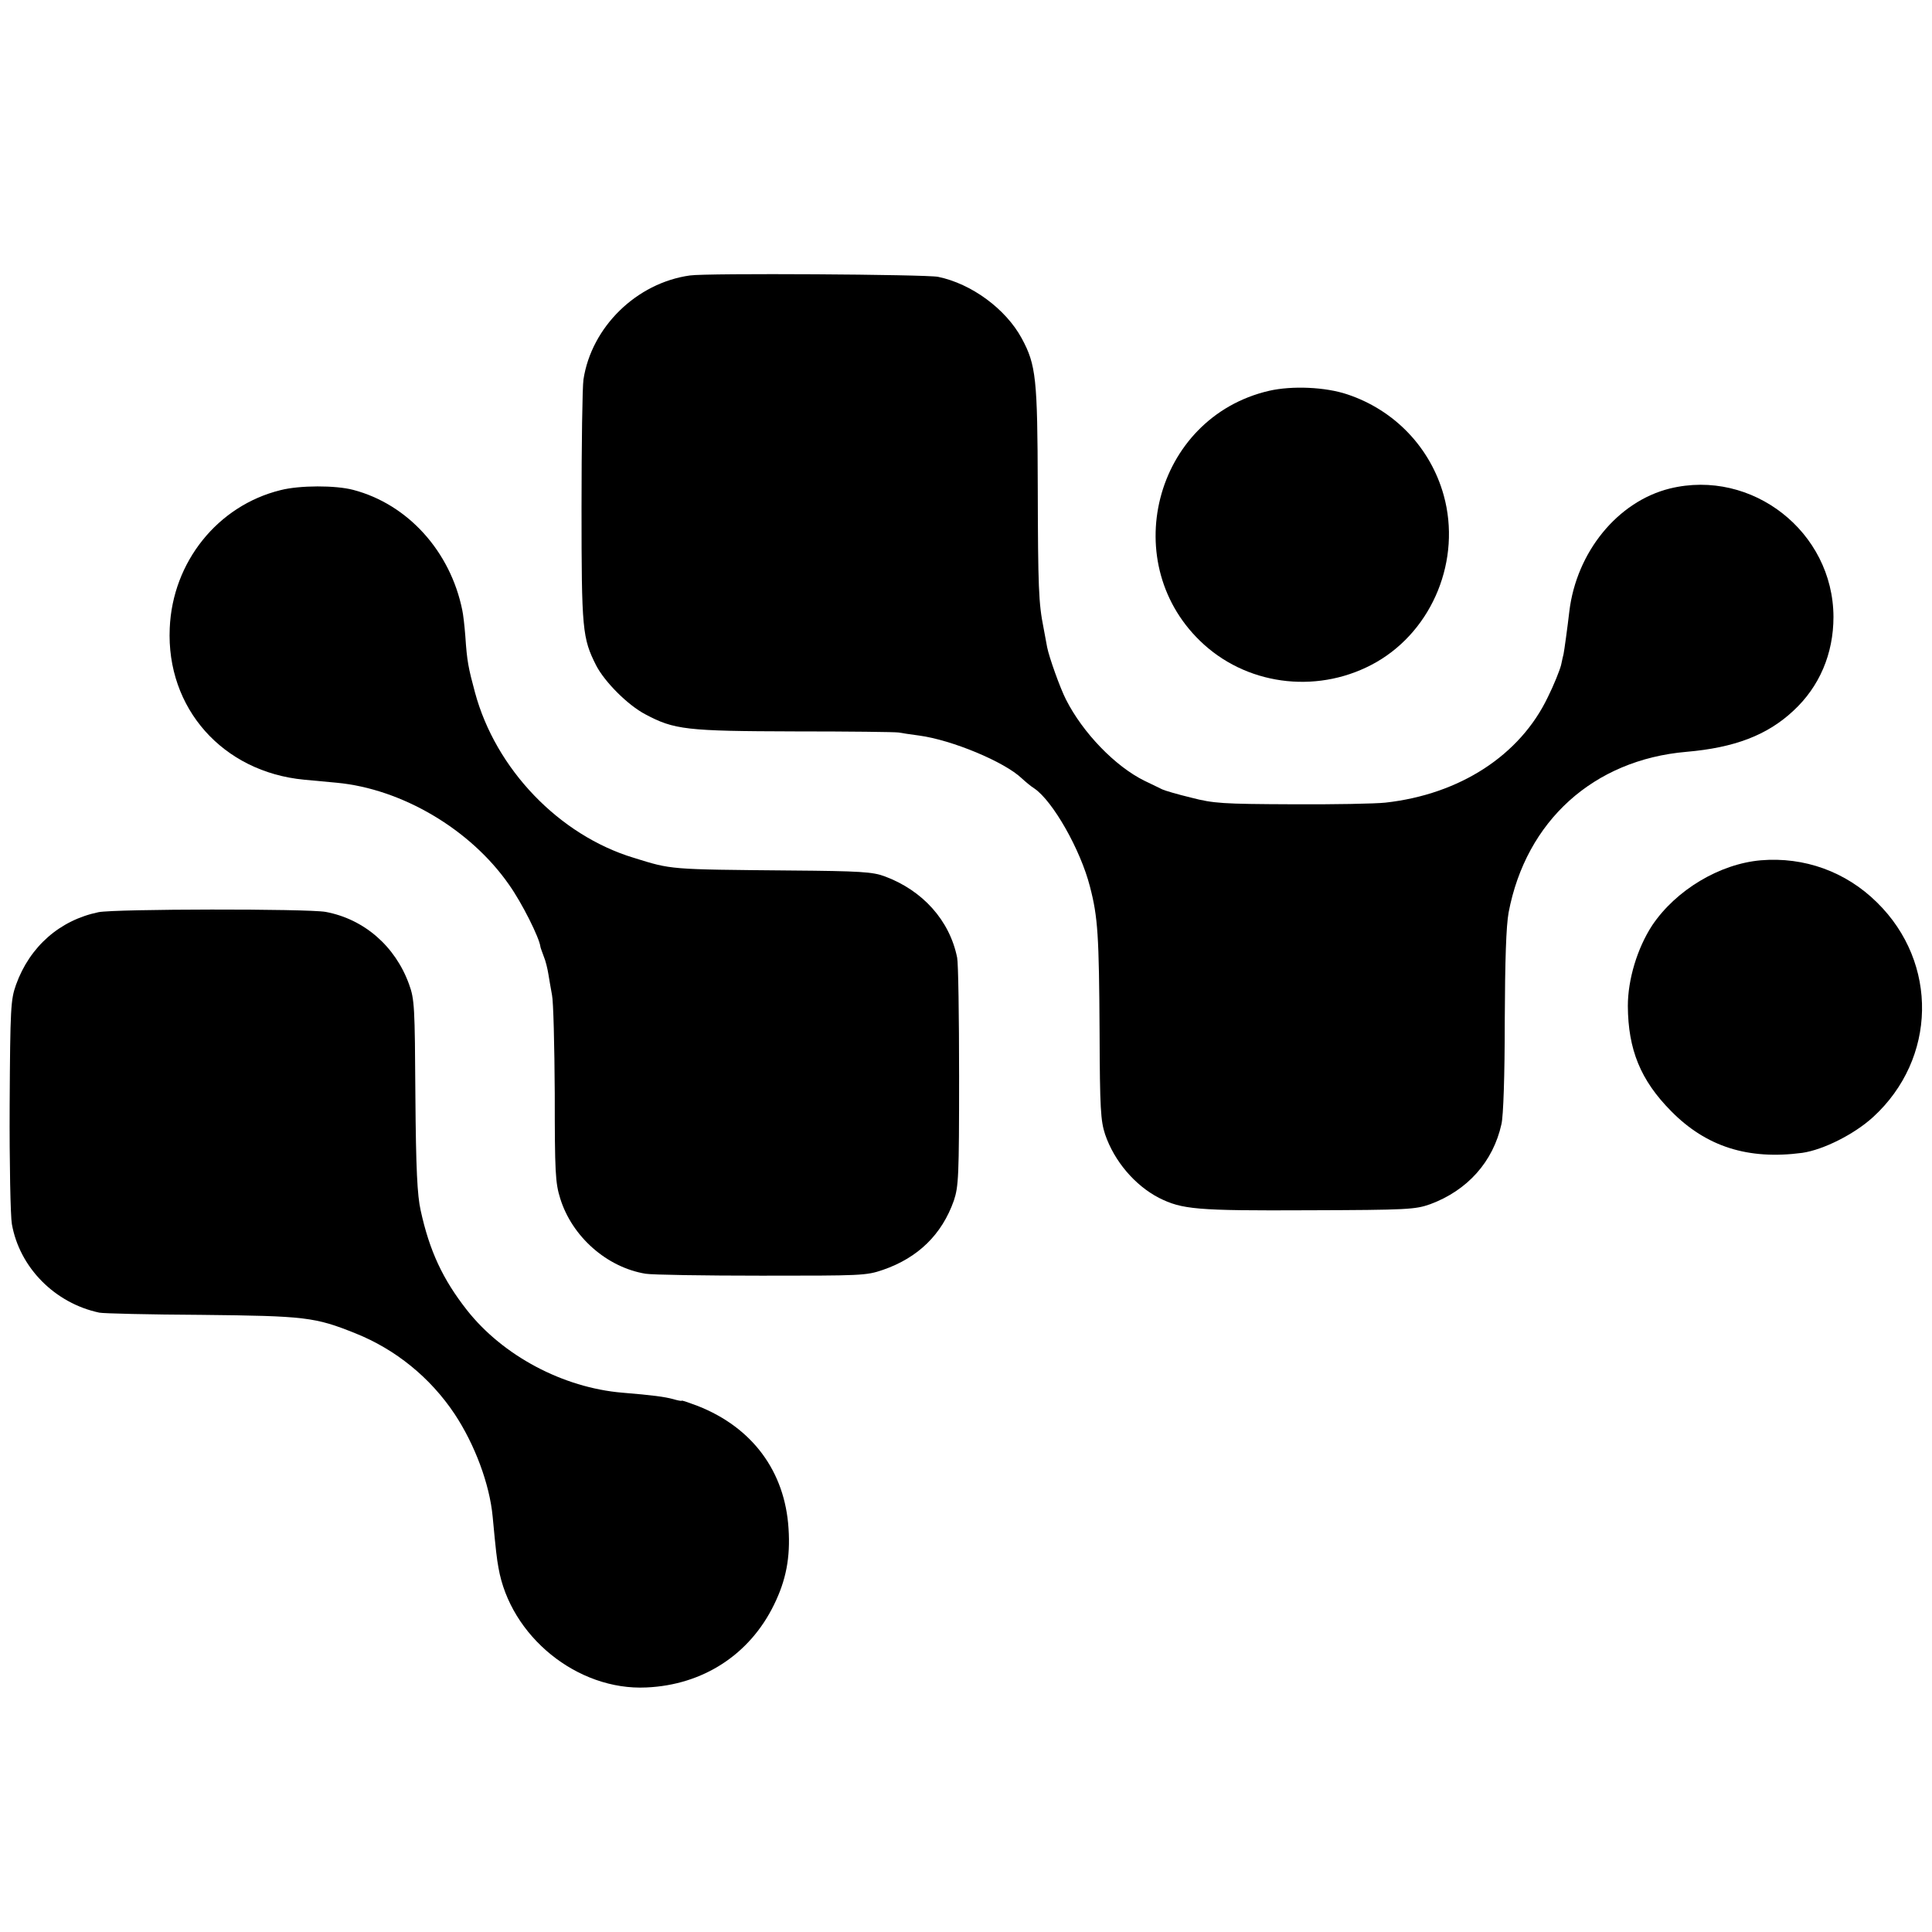 <?xml version="1.0" standalone="no"?>
<!DOCTYPE svg PUBLIC "-//W3C//DTD SVG 20010904//EN"
 "http://www.w3.org/TR/2001/REC-SVG-20010904/DTD/svg10.dtd">
<svg version="1.0" xmlns="http://www.w3.org/2000/svg"
 width="700pt" height="700pt" viewBox="0 0 700 700"
 preserveAspectRatio="xMidYMid meet">
<g transform="translate(0,700) scale(0.1,-0.1)"
fill="#000000" stroke="none">
<path d="M2500 6002 c-194 -27 -357 -187 -386 -377 -4 -27 -7 -237 -7 -465 0
-442 3 -472 53 -571 31 -60 115 -144 178 -177 105 -56 148 -61 542 -62 196 0
365 -2 376 -4 10 -2 44 -7 74 -11 119 -16 309 -95 372 -155 13 -12 33 -29 46
-37 67 -46 167 -222 201 -355 29 -111 33 -177 35 -529 1 -277 4 -320 20 -369
33 -97 108 -185 195 -230 84 -42 135 -47 541 -45 363 1 388 3 442 22 135 50
228 154 258 290 7 29 12 177 12 372 1 225 5 345 14 395 63 332 308 553 644
582 174 15 293 60 388 149 94 87 145 206 145 340 -1 308 -295 538 -593 465
-189 -47 -338 -230 -364 -445 -6 -53 -19 -147 -21 -155 -1 -3 -5 -21 -9 -40
-5 -19 -26 -72 -48 -116 -101 -211 -319 -352 -588 -382 -36 -4 -189 -7 -340
-6 -250 1 -283 3 -364 24 -50 12 -97 26 -105 30 -9 4 -38 19 -64 31 -106 52
-224 174 -285 295 -21 41 -61 153 -68 189 -2 11 -8 43 -13 70 -18 90 -20 146
-21 510 -1 393 -6 443 -58 539 -58 107 -182 198 -303 223 -43 9 -841 14 -899
5z"/>
<path d="M4598 5584 c-418 -97 -554 -633 -235 -920 169 -152 423 -178 624 -63
205 118 308 372 244 604 -48 173 -178 309 -349 366 -80 27 -201 32 -284 13z"/>
<path d="M1016 5224 c-227 -56 -391 -260 -401 -500 -13 -290 192 -521 487
-549 35 -3 88 -8 118 -11 235 -22 484 -168 624 -369 47 -66 110 -192 114 -225
0 -3 6 -18 12 -35 7 -16 14 -46 17 -65 3 -19 9 -53 13 -75 5 -22 9 -183 10
-357 0 -286 2 -324 20 -381 43 -138 169 -249 309 -272 24 -4 213 -7 420 -7
361 0 379 0 440 21 128 44 214 129 257 251 17 51 19 87 19 450 0 217 -3 411
-7 430 -27 135 -125 244 -263 295 -43 16 -89 19 -340 21 -445 4 -430 3 -569
46 -270 82 -500 321 -575 599 -24 89 -29 113 -35 204 -3 39 -8 81 -11 94 -43
213 -197 384 -395 436 -64 17 -194 17 -264 -1z"/>
<path d="M6380 3883 c-150 -13 -308 -108 -394 -236 -54 -83 -88 -196 -88 -292
1 -158 46 -269 157 -381 127 -129 279 -177 475 -151 76 11 188 67 257 130 230
211 237 558 14 777 -113 112 -264 166 -421 153z"/>
<path d="M357 3695 c-140 -29 -249 -124 -299 -263 -19 -54 -21 -80 -23 -437
-1 -209 3 -402 8 -430 28 -158 156 -287 317 -321 14 -3 180 -7 370 -8 377 -4
411 -8 558 -67 145 -58 271 -160 359 -292 73 -110 127 -254 138 -372 12 -128
15 -152 21 -185 43 -249 286 -446 536 -434 205 9 374 119 462 299 44 89 60
172 53 277 -13 207 -131 366 -329 444 -32 12 -58 21 -58 19 0 -2 -15 1 -32 6
-30 8 -73 14 -183 23 -215 18 -433 134 -563 299 -88 112 -136 215 -168 362
-12 54 -17 147 -19 415 -2 323 -3 349 -23 404 -50 138 -163 236 -302 262 -68
12 -761 11 -823 -1z"/>
</g>
</svg>
